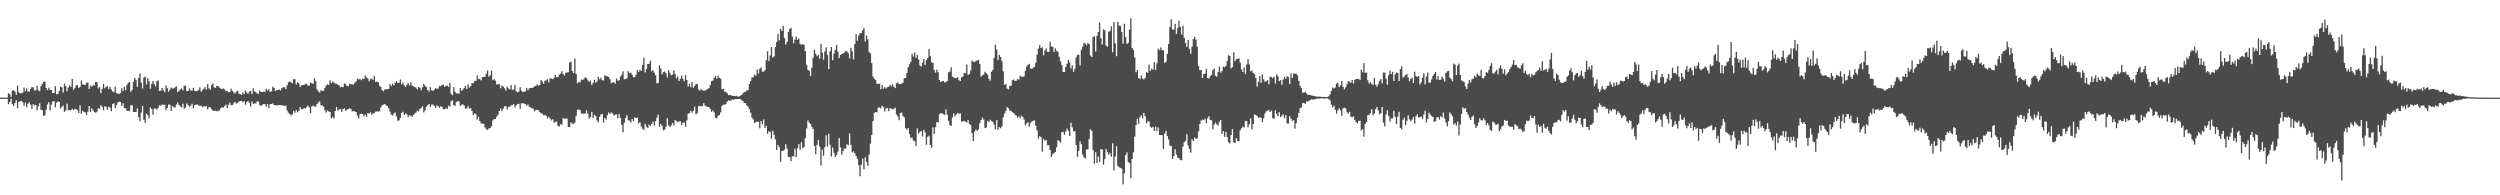 <?xml version="1.0" encoding="UTF-8"?>
<svg xmlns="http://www.w3.org/2000/svg" width="1920" height="150">
  <path d="M0 74.993h1v1.000H0zM1 74.999h1v1.000H1zM2 75.000h1v1.000H2zM3 75.000h1v1.000H3zM4 75.000h1v1.000H4zM5 75.000h1v1.000H5zM6 71.562h1v8.393H6zM7 72.234h1v6.085H7zM8 74.436h1v1.313H8zM9 69.568h1v10.430H9zM10 69.345h1v12.021H10zM11 70.335h1v8.828H11zM12 72.815h1v4.110H12zM13 65.693h1v17.503H13zM14 70.882h1v7.476H14zM15 71.679h1v6.028H15zM16 71.536h1v5.940H16zM17 71.097h1v7.524H17zM18 67.270h1v13.860H18zM19 69.965h1v8.723H19zM20 67.719h1v14.678H20zM21 70.366h1v9.299H21zM22 70.342h1v8.208H22zM23 68.182h1v12.158H23zM24 66.982h1v16.621H24zM25 67.069h1v12.956H25zM26 69.391h1v11.642H26zM27 69.317h1v11.273H27zM28 65.968h1v18.747H28zM29 69.403h1v12.178H29zM30 70.022h1v9.352H30zM31 66.189h1v18.087H31zM32 64.428h1v20.224H32zM33 62.822h1v26.215H33zM34 62.633h1v25.837H34zM35 67.539h1v16.694H35zM36 69.217h1v11.074H36zM37 67.305h1v11.189H37zM38 68.935h1v15.972H38zM39 69.196h1v11.235H39zM40 71.434h1v6.552H40zM41 71.487h1v6.149H41zM42 66.143h1v16.166H42zM43 72.431h1v6.421H43zM44 72.126h1v5.766H44zM45 69.897h1v8.447H45zM46 66.472h1v16.824H46zM47 67.086h1v15.028H47zM48 71.119h1v9.925H48zM49 64.267h1v21.594H49zM50 66.158h1v18.750H50zM51 70.054h1v9.532H51zM52 67.212h1v17.386H52zM53 65.522h1v18.917H53zM54 66.726h1v17.986H54zM55 60.579h1v22.939H55zM56 68.847h1v15.653H56zM57 67.687h1v15.922H57zM58 65.425h1v18.510H58zM59 65.448h1v19.093H59zM60 67.478h1v19.369H60zM61 66.814h1v14.071H61zM62 61.781h1v25.597H62zM63 64.694h1v20.392H63zM64 65.136h1v20.834H64zM65 65.229h1v21.137H65zM66 63.501h1v24.912H66zM67 63.554h1v22.245H67zM68 68.332h1v13.096H68zM69 65.780h1v20.349H69zM70 66.592h1v16.594H70zM71 65.188h1v19.579H71zM72 65.770h1v20.173H72zM73 62.936h1v23.611H73zM74 63.153h1v22.668H74zM75 67.948h1v15.164H75zM76 66.855h1v16.681H76zM77 71.635h1v9.182H77zM78 68.278h1v13.796H78zM79 64.452h1v20.293H79zM80 67.809h1v13.780H80zM81 66.642h1v15.388H81zM82 66.208h1v18.097H82zM83 68.454h1v13.514H83zM84 66.629h1v16.039H84zM85 68.696h1v16.717H85zM86 70.324h1v9.673H86zM87 70.813h1v8.463H87zM88 66.670h1v16.284H88zM89 71.535h1v9.182H89zM90 71.962h1v6.642H90zM91 72.142h1v5.925H91zM92 71.454h1v6.878H92zM93 67.810h1v13.573H93zM94 69.894h1v9.423H94zM95 66.849h1v16.130H95zM96 69.290h1v13.872H96zM97 65.223h1v19.896H97zM98 63.717h1v21.339H98zM99 62.873h1v22.553H99zM100 70.513h1v10.420H100zM101 69.107h1v11.670H101zM102 62.846h1v23.245H102zM103 59.852h1v26.133H103zM104 61.356h1v24.691H104zM105 66.673h1v16.594H105zM106 59.979h1v29.981H106zM107 56.399h1v36.837H107zM108 63.367h1v23.148H108zM109 67.959h1v13.509H109zM110 59.587h1v32.296H110zM111 58.809h1v35.493H111zM112 64.944h1v22.338H112zM113 59.945h1v28.575H113zM114 62.501h1v28.468H114zM115 68.113h1v14.438H115zM116 64.560h1v19.326H116zM117 62.220h1v25.837H117zM118 64.624h1v18.715H118zM119 66.278h1v17.199H119zM120 62.300h1v21.784H120zM121 61.735h1v21.112H121zM122 69.851h1v11.056H122zM123 69.645h1v11.516H123zM124 67.576h1v12.731H124zM125 69.334h1v11.183H125zM126 70.766h1v9.678H126zM127 65.607h1v19.068H127zM128 67.809h1v15.094H128zM129 70.349h1v9.951H129zM130 68.825h1v11.576H130zM131 67.183h1v17.956H131zM132 68.121h1v13.259H132zM133 67.835h1v14.539H133zM134 67.007h1v15.531H134zM135 66.297h1v14.008H135zM136 70.681h1v7.968H136zM137 69.639h1v11.023H137zM138 68.609h1v13.193H138zM139 67.839h1v14.666H139zM140 69.427h1v10.135H140zM141 65.792h1v17.788H141zM142 65.890h1v16.747H142zM143 70.084h1v9.393H143zM144 69.815h1v10.879H144zM145 67.883h1v13.963H145zM146 69.382h1v11.798H146zM147 69.672h1v9.987H147zM148 67.418h1v15.640H148zM149 69.715h1v11.088H149zM150 69.998h1v10.450H150zM151 69.945h1v10.171H151zM152 69.052h1v12.113H152zM153 67.009h1v14.204H153zM154 70.384h1v10.902H154zM155 69.264h1v13.128H155zM156 68.238h1v13.275H156zM157 66.838h1v15.084H157zM158 68.747h1v12.674H158zM159 64.551h1v19.361H159zM160 67.844h1v14.437H160zM161 68.789h1v13.692H161zM162 65.427h1v18.514H162zM163 64.026h1v20.901H163zM164 67.083h1v18.072H164zM165 67.457h1v17.542H165zM166 66.000h1v19.513H166zM167 66.147h1v19.030H167zM168 67.194h1v17.633H168zM169 68.044h1v15.124H169zM170 68.460h1v14.006H170zM171 67.913h1v14.832H171zM172 68.592h1v12.980H172zM173 70.049h1v10.206H173zM174 69.754h1v13.362H174zM175 70.786h1v9.772H175zM176 70.731h1v8.052H176zM177 68.070h1v12.801H177zM178 69.822h1v10.843H178zM179 71.091h1v8.265H179zM180 71.789h1v6.466H180zM181 70.351h1v9.162H181zM182 69.762h1v9.261H182zM183 72.012h1v6.093H183zM184 72.267h1v5.331H184zM185 72.841h1v4.677H185zM186 71.040h1v7.499H186zM187 72.281h1v5.343H187zM188 69.508h1v10.991H188zM189 70.967h1v7.484H189zM190 72.040h1v5.564H190zM191 70.379h1v8.598H191zM192 69.921h1v11.947H192zM193 72.302h1v5.575H193zM194 67.820h1v11.993H194zM195 70.212h1v9.274H195zM196 70.874h1v8.508H196zM197 71.775h1v6.121H197zM198 71.944h1v6.047H198zM199 69.536h1v11.036H199zM200 70.496h1v10.897H200zM201 70.699h1v9.842H201zM202 70.279h1v9.630H202zM203 70.654h1v9.334H203zM204 68.053h1v13.855H204zM205 69.572h1v10.393H205zM206 68.454h1v14.708H206zM207 70.496h1v9.481H207zM208 70.189h1v9.688H208zM209 66.539h1v12.919H209zM210 67.505h1v13.257H210zM211 69.964h1v10.759H211zM212 69.207h1v11.831H212zM213 69.153h1v11.583H213zM214 68.720h1v11.933H214zM215 69.403h1v11.318H215zM216 67.646h1v13.293H216zM217 66.995h1v14.028H217zM218 66.958h1v14.513H218zM219 68.442h1v12.596H219zM220 65.531h1v19.359H220zM221 63.246h1v23.314H221zM222 62.472h1v25.062H222zM223 63.210h1v25.483H223zM224 63.873h1v24.047H224zM225 60.896h1v24.296H225zM226 60.820h1v25.748H226zM227 64.940h1v19.654H227zM228 63.257h1v23.000H228zM229 63.902h1v21.305H229zM230 66.738h1v15.505H230zM231 65.517h1v18.409H231zM232 65.350h1v18.483H232zM233 65.266h1v17.816H233zM234 64.567h1v18.783H234zM235 64.308h1v17.992H235zM236 65.853h1v15.152H236zM237 65.706h1v16.756H237zM238 63.326h1v23.547H238zM239 63.913h1v17.861H239zM240 64.337h1v16.696H240zM241 60.189h1v21.531H241zM242 62.339h1v19.546H242zM243 68.672h1v11.216H243zM244 70.161h1v8.542H244zM245 71.039h1v6.813H245zM246 69.263h1v11.650H246zM247 69.930h1v10.992H247zM248 69.707h1v12.092H248zM249 67.473h1v17.223H249zM250 65.837h1v20.569H250zM251 64.654h1v20.119H251zM252 65.294h1v20.241H252zM253 61.626h1v24.331H253zM254 63.869h1v27.110H254zM255 62.605h1v27.170H255zM256 63.496h1v27.609H256zM257 64.193h1v21.117H257zM258 64.272h1v17.924H258zM259 65.068h1v19.958H259zM260 65.704h1v18.276H260zM261 67.062h1v16.715H261zM262 66.596h1v19.377H262zM263 66.985h1v16.880H263zM264 64.055h1v19.112H264zM265 64.757h1v20.168H265zM266 65.990h1v18.228H266zM267 66.288h1v17.527H267zM268 64.458h1v18.633H268zM269 64.689h1v19.011H269zM270 64.692h1v20.927H270zM271 64.995h1v20.228H271zM272 63.640h1v21.959H272zM273 62.504h1v23.529H273zM274 60.476h1v28.336H274zM275 61.007h1v29.852H275zM276 60.420h1v27.217H276zM277 61.590h1v25.686H277zM278 60.330h1v27.271H278zM279 60.695h1v28.686H279zM280 57.859h1v30.106H280zM281 59.508h1v30.251H281zM282 60.090h1v26.678H282zM283 62.481h1v24.878H283zM284 60.845h1v25.441H284zM285 60.385h1v27.655H285zM286 61.351h1v25.758H286zM287 58.338h1v28.504H287zM288 62.954h1v22.795H288zM289 62.620h1v22.858H289zM290 63.154h1v22.651H290zM291 65.817h1v19.593H291zM292 66.889h1v15.596H292zM293 69.166h1v11.829H293zM294 70.111h1v10.243H294zM295 68.653h1v11.237H295zM296 68.647h1v12.228H296zM297 68.379h1v13.048H297zM298 68.262h1v14.906H298zM299 64.571h1v21.179H299zM300 66.094h1v21.958H300zM301 64.356h1v24.412H301zM302 65.526h1v21.693H302zM303 63.505h1v22.927H303zM304 62.429h1v27.006H304zM305 63.728h1v28.981H305zM306 63.520h1v28.969H306zM307 61.100h1v29.369H307zM308 64.764h1v21.895H308zM309 63.359h1v22.454H309zM310 65.629h1v22.776H310zM311 66.702h1v20.422H311zM312 65.177h1v22.648H312zM313 63.743h1v26.309H313zM314 65.613h1v22.883H314zM315 63.139h1v25.747H315zM316 65.641h1v24.148H316zM317 66.274h1v22.120H317zM318 66.817h1v20.482H318zM319 67.223h1v19.222H319zM320 68.671h1v16.241H320zM321 66.819h1v18.744H321zM322 67.264h1v16.403H322zM323 69.311h1v13.645H323zM324 66.999h1v14.617H324zM325 64.524h1v21.820H325zM326 65.944h1v18.958H326zM327 66.872h1v15.154H327zM328 69.054h1v11.835H328zM329 70.396h1v9.501H329zM330 66.918h1v15.297H330zM331 69.348h1v11.024H331zM332 69.781h1v10.388H332zM333 68.969h1v12.368H333zM334 67.661h1v15.171H334zM335 68.240h1v12.817H335zM336 67.985h1v13.687H336zM337 66.037h1v16.757H337zM338 66.318h1v15.297H338zM339 65.346h1v16.816H339zM340 64.954h1v19.031H340zM341 66.675h1v17.204H341zM342 65.922h1v17.188H342zM343 65.711h1v17.954H343zM344 66.780h1v14.379H344zM345 63.708h1v18.266H345zM346 71.993h1v5.739H346zM347 73.132h1v3.958H347zM348 66.973h1v13.697H348zM349 70.454h1v10.830H349zM350 71.715h1v6.569H350zM351 71.577h1v6.082H351zM352 72.021h1v5.760H352zM353 67.623h1v13.711H353zM354 69.686h1v10.718H354zM355 68.736h1v11.461H355zM356 67.484h1v13.612H356zM357 65.967h1v17.559H357zM358 68.418h1v14.758H358zM359 64.811h1v16.647H359zM360 67.298h1v16.066H360zM361 66.110h1v16.904H361zM362 63.786h1v21.410H362zM363 63.905h1v24.505H363zM364 62.304h1v24.750H364zM365 62.099h1v25.555H365zM366 58.020h1v33.773H366zM367 60.607h1v29.049H367zM368 60.722h1v32.263H368zM369 61.746h1v33.078H369zM370 59.185h1v35.689H370zM371 59.083h1v36.092H371zM372 58.917h1v38.908H372zM373 56.649h1v42.793H373zM374 54.124h1v45.487H374zM375 58.891h1v39.759H375zM376 57.716h1v40.680H376zM377 54.260h1v42.682H377zM378 61.574h1v30.957H378zM379 60.845h1v30.643H379zM380 61.940h1v29.524H380zM381 64.910h1v24.716H381zM382 64.680h1v23.492H382zM383 64.687h1v20.571H383zM384 67.768h1v15.509H384zM385 65.590h1v19.751H385zM386 66.518h1v16.959H386zM387 67.848h1v13.922H387zM388 69.642h1v11.755H388zM389 66.561h1v17.565H389zM390 67.906h1v14.166H390zM391 68.714h1v13.349H391zM392 65.261h1v15.720H392zM393 68.917h1v11.775H393zM394 68.807h1v11.167H394zM395 65.238h1v17.246H395zM396 70.119h1v10.784H396zM397 70.889h1v8.976H397zM398 70.292h1v9.402H398zM399 66.951h1v16.611H399zM400 69.600h1v9.704H400zM401 70.677h1v8.703H401zM402 70.447h1v9.014H402zM403 70.105h1v9.872H403zM404 67.633h1v13.645H404zM405 69.310h1v10.893H405zM406 67.861h1v14.282H406zM407 67.556h1v14.867H407zM408 67.541h1v15.543H408zM409 67.239h1v16.168H409zM410 66.242h1v19.290H410zM411 66.001h1v18.559H411zM412 64.847h1v19.433H412zM413 65.765h1v18.940H413zM414 65.260h1v20.691H414zM415 61.530h1v25.561H415zM416 62.665h1v24.603H416zM417 64.249h1v24.214H417zM418 61.923h1v26.342H418zM419 61.854h1v27.135H419zM420 60.776h1v30.276H420zM421 63.351h1v26.351H421zM422 60.052h1v30.980H422zM423 60.433h1v32.044H423zM424 60.866h1v30.661H424zM425 59.876h1v34.391H425zM426 57.532h1v36.060H426zM427 59.105h1v34.307H427zM428 59.359h1v37.320H428zM429 57.288h1v39.818H429zM430 56.447h1v38.935H430zM431 54.734h1v41.065H431zM432 56.811h1v33.846H432zM433 57.935h1v33.323H433zM434 55.942h1v35.104H434zM435 55.671h1v35.349H435zM436 55.406h1v42.066H436zM437 47.994h1v49.692H437zM438 47.421h1v46.603H438zM439 54.476h1v40.396H439zM440 56.138h1v39.149H440zM441 44.876h1v49.224H441zM442 56.897h1v32.060H442zM443 63.996h1v20.448H443zM444 62.811h1v21.147H444zM445 63.240h1v21.275H445zM446 61.076h1v26.056H446zM447 61.513h1v25.731H447zM448 60.512h1v26.957H448zM449 59.286h1v27.708H449zM450 59.999h1v24.728H450zM451 61.690h1v25.667H451zM452 62.828h1v28.302H452zM453 61.957h1v27.992H453zM454 65.376h1v20.607H454zM455 63.792h1v26.869H455zM456 61.280h1v26.954H456zM457 63.453h1v25.616H457zM458 62.567h1v29.907H458zM459 58.952h1v35.004H459zM460 60.857h1v28.904H460zM461 59.674h1v28.351H461zM462 61.514h1v25.898H462zM463 61.851h1v32.261H463zM464 57.858h1v32.705H464zM465 58.307h1v33.629H465zM466 58.633h1v29.832H466zM467 59.170h1v27.214H467zM468 60.895h1v26.584H468zM469 63.835h1v22.516H469zM470 63.474h1v23.595H470zM471 62.998h1v25.695H471zM472 64.277h1v23.865H472zM473 60.248h1v27.546H473zM474 61.995h1v28.773H474zM475 61.628h1v25.870H475zM476 58.904h1v31.725H476zM477 57.500h1v38.393H477zM478 54.767h1v46.739H478zM479 60.883h1v33.452H479zM480 60.758h1v29.696H480zM481 60.074h1v28.396H481zM482 54.718h1v37.579H482zM483 56.135h1v36.610H483zM484 55.775h1v38.378H484zM485 57.405h1v34.035H485zM486 59.243h1v33.868H486zM487 59.255h1v30.886H487zM488 57.306h1v33.388H488zM489 53.767h1v36.614H489zM490 55.255h1v39.556H490zM491 53.469h1v40.388H491zM492 54.428h1v42.732H492zM493 49.873h1v48.932H493zM494 44.365h1v55.432H494zM495 55.624h1v39.470H495zM496 52.878h1v44.472H496zM497 49.085h1v49.262H497zM498 49.061h1v46.674H498zM499 46.545h1v50.305H499zM500 54.803h1v40.437H500zM501 53.917h1v39.399H501zM502 55.842h1v40.605H502zM503 57.788h1v35.312H503zM504 63.996h1v26.307H504zM505 63.802h1v24.291H505zM506 50.107h1v47.328H506zM507 52.596h1v42.554H507zM508 57.065h1v39.628H508zM509 55.399h1v44.662H509zM510 54.887h1v44.681H510zM511 56.342h1v40.919H511zM512 59.476h1v31.307H512zM513 54.038h1v42.225H513zM514 55.918h1v41.659H514zM515 57.824h1v38.507H515zM516 57.283h1v37.055H516zM517 54.051h1v42.259H517zM518 56.807h1v35.337H518zM519 60.166h1v32.708H519zM520 58.737h1v35.144H520zM521 62.335h1v30.914H521zM522 60.537h1v32.578H522zM523 58.166h1v37.960H523zM524 60.519h1v33.670H524zM525 62.337h1v31.723H525zM526 57.711h1v39.748H526zM527 61.416h1v31.050H527zM528 66.469h1v20.981H528zM529 64.362h1v22.405H529zM530 66.954h1v18.136H530zM531 63.048h1v23.527H531zM532 67.345h1v17.755H532zM533 65.981h1v15.879H533zM534 64.496h1v23.375H534zM535 64.571h1v22.324H535zM536 68.682h1v12.937H536zM537 69.611h1v11.637H537zM538 68.529h1v13.163H538zM539 69.205h1v12.190H539zM540 69.710h1v9.505H540zM541 69.564h1v11.530H541zM542 69.025h1v12.750H542zM543 68.342h1v13.728H543zM544 67.617h1v14.542H544zM545 65.374h1v18.307H545zM546 62.277h1v23.576H546zM547 61.898h1v22.937H547zM548 59.766h1v26.590H548zM549 58.434h1v31.989H549zM550 60.427h1v30.529H550zM551 58.229h1v30.571H551zM552 59.886h1v28.505H552zM553 60.485h1v25.842H553zM554 68.493h1v12.866H554zM555 68.310h1v12.062H555zM556 70.285h1v10.163H556zM557 70.617h1v9.358H557zM558 71.598h1v6.438H558zM559 73.129h1v3.902H559zM560 72.905h1v4.399H560zM561 73.267h1v3.843H561zM562 73.607h1v2.673H562zM563 73.598h1v3.125H563zM564 73.833h1v2.190H564zM565 73.504h1v2.755H565zM566 74.137h1v1.811H566zM567 74.177h1v1.876H567zM568 73.502h1v2.655H568zM569 72.980h1v3.821H569zM570 71.707h1v5.812H570zM571 70.799h1v8.234H571zM572 70.451h1v8.678H572zM573 69.362h1v11.529H573zM574 69.296h1v12.679H574zM575 64.501h1v19.262H575zM576 62.378h1v24.196H576zM577 59.474h1v30.769H577zM578 59.352h1v32.404H578zM579 57.239h1v37.389H579zM580 58.187h1v35.384H580zM581 53.303h1v40.285H581zM582 56.415h1v37.136H582zM583 52.888h1v45.615H583zM584 51.779h1v41.218H584zM585 55.004h1v40.425H585zM586 55.010h1v36.663H586zM587 53.879h1v44.333H587zM588 46.291h1v50.337H588zM589 39.428h1v63.399H589zM590 46.915h1v53.919H590zM591 42.643h1v58.668H591zM592 36.085h1v70.460H592zM593 44.143h1v56.280H593zM594 43.293h1v60.208H594zM595 36.132h1v71.007H595zM596 32.231h1v82.973H596zM597 25.934h1v85.460H597zM598 31.016h1v82.068H598zM599 22.060h1v102.308H599zM600 23.842h1v92.115H600zM601 19.869h1v95.924H601zM602 29.211h1v85.711H602zM603 34.231h1v76.555H603zM604 32.214h1v81.811H604zM605 24.486h1v95.993H605zM606 22.213h1v98.455H606zM607 21.319h1v102.492H607zM608 28.047h1v91.968H608zM609 33.221h1v86.892H609zM610 30.311h1v83.940H610zM611 28.084h1v92.563H611zM612 30.635h1v83.196H612zM613 29.434h1v81.332H613zM614 33.753h1v81.306H614zM615 34.362h1v74.948H615zM616 33.963h1v79.844H616zM617 34.342h1v78.612H617zM618 39.242h1v66.842H618zM619 49.700h1v48.916H619zM620 53.677h1v38.849H620zM621 54.463h1v39.738H621zM622 58.322h1v36.875H622zM623 52.039h1v45.343H623zM624 44.381h1v54.724H624zM625 38.115h1v73.993H625zM626 41.278h1v77.190H626zM627 43.187h1v68.068H627zM628 42.070h1v65.526H628zM629 45.060h1v67.464H629zM630 33.771h1v93.420H630zM631 40.320h1v74.590H631zM632 45.832h1v73.753H632zM633 39.483h1v73.575H633zM634 36.342h1v67.518H634zM635 42.065h1v70.361H635zM636 53.117h1v49.716H636zM637 39.397h1v71.835H637zM638 36.116h1v84.052H638zM639 46.216h1v67.071H639zM640 41.202h1v76.143H640zM641 38.414h1v82.109H641zM642 34.458h1v84.619H642zM643 39.675h1v76.759H643zM644 44.615h1v61.470H644zM645 42.172h1v70.962H645zM646 41.422h1v77.465H646zM647 41.100h1v74.869H647zM648 40.338h1v73.792H648zM649 38.997h1v75.189H649zM650 39.571h1v71.295H650zM651 40.782h1v70.746H651zM652 44.894h1v57.632H652zM653 36.732h1v74.501H653zM654 39.385h1v77.711H654zM655 45.653h1v70.625H655zM656 33.812h1v83.961H656zM657 26.225h1v93.582H657zM658 31.264h1v90.682H658zM659 27.277h1v99.538H659zM660 25.464h1v109.937H660zM661 25.489h1v100.985H661zM662 23.256h1v98.629H662zM663 21.623h1v108.419H663zM664 31.793h1v89.104H664zM665 27.242h1v96.973H665zM666 30.144h1v97.246H666zM667 39.967h1v78.759H667zM668 41.063h1v69.205H668zM669 48.414h1v55.252H669zM670 58.755h1v34.319H670zM671 60.468h1v26.172H671zM672 61.473h1v24.566H672zM673 64.345h1v22.044H673zM674 64.386h1v18.317H674zM675 64.236h1v18.216H675zM676 68.526h1v14.776H676zM677 65.447h1v15.798H677zM678 68.126h1v14.231H678zM679 66.895h1v18.707H679zM680 67.965h1v15.315H680zM681 66.950h1v15.984H681zM682 66.640h1v18.722H682zM683 65.192h1v17.927H683zM684 66.318h1v17.098H684zM685 64.821h1v19.265H685zM686 66.636h1v17.046H686zM687 67.689h1v15.041H687zM688 63.948h1v24.017H688zM689 63.285h1v26.102H689zM690 64.640h1v27.715H690zM691 64.365h1v22.404H691zM692 64.290h1v22.205H692zM693 63.378h1v25.758H693zM694 60.033h1v30.178H694zM695 59.894h1v38.614H695zM696 55.960h1v43.572H696zM697 51.591h1v46.785H697zM698 49.409h1v53.519H698zM699 47.462h1v58.407H699zM700 41.283h1v64.443H700zM701 43.424h1v64.468H701zM702 40.301h1v68.194H702zM703 44.415h1v67.748H703zM704 42.099h1v56.545H704zM705 45.732h1v56.917H705zM706 50.297h1v50.939H706zM707 51.067h1v49.590H707zM708 48.165h1v56.661H708zM709 45.288h1v54.412H709zM710 49.849h1v51.833H710zM711 46.101h1v65.030H711zM712 44.497h1v60.603H712zM713 37.778h1v66.490H713zM714 43.224h1v68.081H714zM715 47.776h1v65.599H715zM716 48.362h1v49.434H716zM717 53.667h1v49.187H717zM718 55.824h1v41.840H718zM719 53.446h1v40.314H719zM720 55.432h1v38.601H720zM721 61.490h1v26.315H721zM722 63.046h1v23.927H722zM723 62.298h1v24.693H723zM724 62.114h1v25.604H724zM725 63.313h1v24.893H725zM726 62.951h1v21.067H726zM727 62.206h1v25.843H727zM728 55.511h1v37.207H728zM729 54.914h1v41.233H729zM730 51.635h1v45.087H730zM731 58.827h1v31.419H731zM732 59.510h1v27.659H732zM733 60.063h1v29.374H733zM734 59.992h1v27.933H734zM735 59.282h1v27.382H735zM736 61.537h1v25.903H736zM737 62.243h1v24.774H737zM738 59.359h1v33.989H738zM739 58.822h1v34.495H739zM740 56.030h1v36.776H740zM741 56.228h1v37.255H741zM742 49.597h1v44.499H742zM743 57.649h1v34.592H743zM744 56.833h1v38.306H744zM745 54.160h1v41.967H745zM746 46.467h1v55.822H746zM747 47.435h1v60.965H747zM748 47.643h1v53.436H748zM749 46.853h1v52.710H749zM750 46.384h1v54.134H750zM751 45.961h1v53.343H751zM752 49.204h1v45.457H752zM753 58.952h1v33.313H753zM754 57.799h1v32.485H754zM755 57.275h1v34.432H755zM756 55.164h1v43.225H756zM757 56.200h1v41.706H757zM758 57.377h1v35.522H758zM759 60.461h1v33.230H759zM760 61.895h1v30.030H760zM761 55.018h1v38.055H761zM762 53.695h1v39.803H762zM763 44.464h1v51.265H763zM764 34.276h1v65.138H764zM765 38.148h1v54.084H765zM766 46.195h1v53.508H766zM767 42.157h1v55.441H767zM768 43.762h1v54.760H768zM769 46.979h1v50.079H769zM770 54.836h1v35.380H770zM771 65.115h1v22.148H771zM772 64.583h1v20.741H772zM773 68.121h1v14.088H773zM774 68.602h1v14.616H774zM775 66.053h1v18.963H775zM776 65.859h1v19.212H776zM777 61.629h1v24.454H777zM778 61.082h1v25.692H778zM779 62.240h1v25.893H779zM780 62.003h1v26.706H780zM781 60.763h1v29.729H781zM782 61.112h1v28.183H782zM783 58.137h1v32.650H783zM784 58.915h1v29.982H784zM785 59.107h1v30.699H785zM786 58.597h1v33.246H786zM787 54.424h1v41.795H787zM788 51.053h1v43.774H788zM789 49.794h1v44.101H789zM790 48.975h1v48.334H790zM791 52.525h1v41.804H791zM792 53.031h1v40.353H792zM793 51.916h1v40.790H793zM794 51.289h1v41.200H794zM795 48.149h1v48.552H795zM796 41.883h1v58.301H796zM797 37.320h1v69.186H797zM798 34.654h1v69.986H798zM799 36.968h1v68.278H799zM800 36.285h1v80.075H800zM801 42.440h1v64.356H801zM802 38.690h1v69.433H802zM803 37.230h1v70.295H803zM804 39.813h1v71.719H804zM805 39.781h1v71.782H805zM806 32.038h1v83.226H806zM807 35.664h1v84.888H807zM808 36.002h1v82.523H808zM809 39.922h1v77.578H809zM810 37.190h1v79.505H810zM811 39.074h1v74.098H811zM812 39.851h1v67.706H812zM813 43.609h1v64.719H813zM814 46.997h1v62.544H814zM815 50.018h1v51.564H815zM816 55.343h1v45.923H816zM817 55.295h1v48.223H817zM818 51.464h1v49.489H818zM819 49.034h1v49.748H819zM820 46.137h1v54.300H820zM821 47.829h1v56.619H821zM822 52.557h1v41.630H822zM823 50.169h1v47.685H823zM824 55.080h1v45.762H824zM825 52.843h1v47.899H825zM826 44.174h1v67.188H826zM827 42.235h1v78.212H827zM828 41.925h1v73.952H828zM829 50.332h1v58.269H829zM830 38.269h1v72.522H830zM831 35.838h1v82.817H831zM832 32.859h1v88.048H832zM833 33.568h1v88.213H833zM834 34.798h1v79.977H834zM835 32.948h1v81.747H835zM836 33.952h1v72.741H836zM837 42.662h1v56.665H837zM838 43.820h1v56.675H838zM839 28.520h1v86.727H839zM840 27.731h1v97.960H840zM841 39.516h1v77.382H841zM842 27.478h1v97.688H842zM843 24.640h1v95.538H843zM844 17.254h1v106.997H844zM845 29.363h1v85.252H845zM846 34.135h1v80.570H846zM847 22.566h1v103.857H847zM848 23.221h1v99.024H848zM849 34.848h1v79.658H849zM850 35.899h1v80.755H850zM851 24.364h1v94.399H851zM852 23.730h1v93.647H852zM853 20.336h1v100.014H853zM854 40.065h1v69.970H854zM855 16.956h1v113.957H855zM856 33.268h1v86.963H856zM857 43.137h1v69.202H857zM858 16.656h1v110.783H858zM859 19.712h1v108.800H859zM860 19.926h1v109.002H860zM861 24.472h1v105.059H861zM862 33.591h1v108.050H862zM863 18.231h1v114.928H863zM864 28.531h1v90.635H864zM865 33.829h1v83.221H865zM866 32.892h1v91.651H866zM867 22.733h1v102.563H867zM868 14.079h1v122.903H868zM869 36.794h1v85.304H869zM870 38.578h1v78.428H870zM871 44.158h1v60.813H871zM872 55.503h1v40.510H872zM873 53.763h1v37.450H873zM874 59.918h1v35.188H874zM875 60.898h1v29.146H875zM876 57.830h1v30.658H876zM877 60.263h1v30.730H877zM878 61.143h1v25.540H878zM879 59.750h1v29.478H879zM880 55.409h1v39.318H880zM881 55.975h1v37.323H881zM882 49.533h1v43.714H882zM883 54.405h1v42.896H883zM884 52.715h1v45.467H884zM885 53.562h1v43.747H885zM886 47.744h1v52.890H886zM887 53.682h1v43.546H887zM888 48.634h1v52.020H888zM889 37.415h1v60.444H889zM890 38.500h1v65.248H890zM891 36.470h1v67.241H891zM892 38.588h1v65.225H892zM893 38.585h1v75.777H893zM894 48.207h1v54.518H894zM895 47.491h1v53.080H895zM896 41.373h1v63.159H896zM897 33.817h1v73.326H897zM898 20.861h1v91.068H898zM899 14.789h1v97.244H899zM900 22.652h1v99.417H900zM901 22.755h1v97.263H901zM902 18.338h1v96.253H902zM903 26.127h1v92.533H903zM904 21.589h1v99.514H904zM905 15.940h1v105.570H905zM906 20.646h1v102.310H906zM907 26.575h1v96.497H907zM908 19.722h1v92.887H908zM909 29.053h1v80.182H909zM910 33.035h1v75.197H910zM911 35.975h1v67.081H911zM912 30.727h1v81.055H912zM913 37.513h1v76.845H913zM914 41.207h1v76.106H914zM915 35.761h1v71.139H915zM916 30.121h1v78.188H916zM917 28.331h1v77.288H917zM918 30.398h1v76.251H918zM919 35.780h1v70.487H919zM920 50.674h1v50.274H920zM921 53.888h1v41.346H921zM922 53.792h1v38.829H922zM923 59.935h1v31.911H923zM924 56.776h1v35.503H924zM925 56.556h1v34.584H925zM926 52.871h1v41.806H926zM927 59.967h1v30.847H927zM928 60.321h1v29.017H928zM929 58.507h1v33.625H929zM930 57.508h1v34.858H930zM931 53.823h1v45.496H931zM932 52.665h1v43.040H932zM933 58.161h1v35.919H933zM934 58.913h1v36.611H934zM935 55.331h1v41.026H935zM936 51.184h1v42.239H936zM937 55.837h1v36.274H937zM938 54.616h1v48.091H938zM939 51.085h1v49.636H939zM940 51.661h1v53.424H940zM941 50.586h1v50.680H941zM942 46.868h1v58.481H942zM943 42.394h1v66.756H943zM944 43.067h1v67.007H944zM945 52.595h1v51.159H945zM946 51.488h1v47.603H946zM947 40.237h1v68.974H947zM948 47.106h1v62.754H948zM949 45.409h1v60.665H949zM950 45.194h1v63.156H950zM951 44.830h1v63.424H951zM952 48.053h1v52.084H952zM953 53.195h1v45.301H953zM954 55.412h1v41.768H954zM955 51.635h1v46.312H955zM956 56.759h1v36.119H956zM957 49.498h1v43.474H957zM958 45.470h1v52.391H958zM959 49.513h1v45.912H959zM960 54.720h1v36.137H960zM961 54.095h1v45.358H961zM962 55.952h1v39.324H962zM963 57.094h1v30.880H963zM964 59.885h1v28.425H964zM965 66.511h1v22.567H965zM966 62.795h1v27.775H966zM967 58.428h1v31.599H967zM968 63.596h1v26.797H968zM969 57.163h1v36.761H969zM970 60.913h1v30.031H970zM971 62.807h1v24.456H971zM972 62.380h1v23.177H972zM973 61.525h1v23.368H973zM974 64.757h1v19.802H974zM975 58.924h1v27.065H975zM976 59.189h1v25.687H976zM977 60.124h1v30.690H977zM978 58.919h1v32.295H978zM979 64.156h1v20.568H979zM980 57.159h1v30.221H980zM981 58.631h1v30.545H981zM982 62.290h1v23.869H982zM983 61.508h1v28.357H983zM984 65.069h1v23.882H984zM985 61.028h1v26.790H985zM986 58.917h1v31.975H986zM987 60.532h1v27.965H987zM988 58.511h1v36.362H988zM989 59.271h1v35.650H989zM990 64.518h1v24.802H990zM991 56.376h1v34.772H991zM992 59.923h1v32.883H992zM993 56.431h1v35.824H993zM994 56.620h1v42.197H994zM995 56.512h1v38.022H995zM996 57.850h1v32.524H996zM997 62.031h1v24.736H997zM998 65.854h1v17.267H998zM999 67.749h1v14.772H999zM1000 71.270h1v7.784H1000zM1001 71.062h1v8.110H1001zM1002 70.546h1v9.176H1002zM1003 71.802h1v6.024H1003zM1004 72.921h1v5.010H1004zM1005 72.780h1v4.540H1005zM1006 72.996h1v3.778H1006zM1007 73.497h1v2.694H1007zM1008 73.454h1v3.123H1008zM1009 73.806h1v2.430H1009zM1010 74.054h1v2.007H1010zM1011 74.093h1v1.685H1011zM1012 74.343h1v1.440H1012zM1013 74.135h1v1.603H1013zM1014 74.344h1v1.157H1014zM1015 74.563h1v1.000H1015zM1016 74.387h1v1.234H1016zM1017 74.475h1v1.192H1017zM1018 74.589h1v1.000H1018zM1019 74.447h1v1.087H1019zM1020 73.908h1v2.229H1020zM1021 72.453h1v4.631H1021zM1022 69.687h1v10.770H1022zM1023 67.245h1v15.131H1023zM1024 67.948h1v13.191H1024zM1025 67.115h1v17.176H1025zM1026 64.204h1v23.095H1026zM1027 63.556h1v21.176H1027zM1028 66.869h1v16.226H1028zM1029 65.483h1v19.257H1029zM1030 62.259h1v26.625H1030zM1031 66.690h1v16.591H1031zM1032 68.629h1v14.042H1032zM1033 67.061h1v16.242H1033zM1034 64.740h1v21.306H1034zM1035 62.452h1v24.998H1035zM1036 62.765h1v23.114H1036zM1037 63.474h1v26.082H1037zM1038 61.492h1v28.685H1038zM1039 64.142h1v25.155H1039zM1040 61.213h1v30.783H1040zM1041 60.692h1v33.124H1041zM1042 60.650h1v34.025H1042zM1043 60.596h1v32.222H1043zM1044 61.402h1v31.252H1044zM1045 53.487h1v46.675H1045zM1046 55.560h1v43.598H1046zM1047 48.461h1v56.476H1047zM1048 55.904h1v39.209H1048zM1049 55.693h1v38.079H1049zM1050 61.632h1v26.839H1050zM1051 64.201h1v23.992H1051zM1052 63.107h1v23.771H1052zM1053 64.391h1v19.486H1053zM1054 65.310h1v23.272H1054zM1055 59.833h1v27.397H1055zM1056 65.038h1v18.832H1056zM1057 66.585h1v15.560H1057zM1058 64.656h1v20.170H1058zM1059 62.109h1v25.678H1059zM1060 60.730h1v26.275H1060zM1061 64.100h1v18.051H1061zM1062 55.698h1v38.481H1062zM1063 55.766h1v41.268H1063zM1064 60.415h1v27.539H1064zM1065 65.079h1v19.576H1065zM1066 57.853h1v31.104H1066zM1067 54.218h1v39.209H1067zM1068 56.867h1v34.166H1068zM1069 55.195h1v35.750H1069zM1070 62.193h1v22.951H1070zM1071 56.981h1v32.801H1071zM1072 55.685h1v39.635H1072zM1073 56.020h1v33.564H1073zM1074 62.186h1v23.552H1074zM1075 53.115h1v45.109H1075zM1076 50.867h1v48.340H1076zM1077 59.679h1v32.344H1077zM1078 58.780h1v31.591H1078zM1079 57.742h1v38.407H1079zM1080 56.904h1v35.932H1080zM1081 59.596h1v28.916H1081zM1082 62.350h1v29.377H1082zM1083 60.651h1v32.600H1083zM1084 59.543h1v32.277H1084zM1085 63.751h1v26.143H1085zM1086 55.028h1v39.972H1086zM1087 58.410h1v30.866H1087zM1088 59.180h1v28.563H1088zM1089 58.292h1v31.969H1089zM1090 64.848h1v25.155H1090zM1091 63.212h1v26.274H1091zM1092 59.598h1v31.825H1092zM1093 56.147h1v31.846H1093zM1094 64.699h1v20.345H1094zM1095 58.768h1v35.390H1095zM1096 55.748h1v35.668H1096zM1097 63.414h1v23.168H1097zM1098 63.334h1v24.583H1098zM1099 60.985h1v28.053H1099zM1100 58.297h1v31.618H1100zM1101 56.778h1v36.804H1101zM1102 55.250h1v37.778H1102zM1103 61.006h1v29.287H1103zM1104 58.445h1v31.408H1104zM1105 61.421h1v30.437H1105zM1106 61.249h1v27.918H1106zM1107 58.767h1v31.486H1107zM1108 60.474h1v25.937H1108zM1109 62.644h1v28.560H1109zM1110 56.035h1v38.033H1110zM1111 54.751h1v42.310H1111zM1112 54.380h1v38.820H1112zM1113 59.468h1v26.867H1113zM1114 60.710h1v26.994H1114zM1115 62.405h1v26.919H1115zM1116 48.835h1v46.934H1116zM1117 49.719h1v44.871H1117zM1118 57.676h1v38.841H1118zM1119 50.408h1v42.936H1119zM1120 48.785h1v55.191H1120zM1121 57.596h1v38.076H1121zM1122 61.815h1v25.654H1122zM1123 62.330h1v20.042H1123zM1124 63.012h1v20.758H1124zM1125 66.386h1v16.566H1125zM1126 68.330h1v17.719H1126zM1127 64.225h1v23.872H1127zM1128 61.548h1v28.755H1128zM1129 63.235h1v28.806H1129zM1130 60.916h1v28.860H1130zM1131 60.458h1v28.202H1131zM1132 58.271h1v37.178H1132zM1133 59.385h1v38.957H1133zM1134 56.570h1v40.255H1134zM1135 57.743h1v36.315H1135zM1136 58.421h1v32.415H1136zM1137 53.718h1v38.625H1137zM1138 59.973h1v32.520H1138zM1139 60.305h1v30.477H1139zM1140 58.422h1v33.961H1140zM1141 55.474h1v40.541H1141zM1142 55.899h1v38.590H1142zM1143 53.781h1v42.479H1143zM1144 50.619h1v49.207H1144zM1145 48.493h1v52.073H1145zM1146 56.199h1v37.084H1146zM1147 56.604h1v37.513H1147zM1148 55.010h1v40.611H1148zM1149 53.534h1v42.279H1149zM1150 57.119h1v37.928H1150zM1151 52.388h1v48.372H1151zM1152 50.248h1v48.972H1152zM1153 52.842h1v44.250H1153zM1154 56.569h1v39.821H1154zM1155 53.220h1v38.849H1155zM1156 57.837h1v35.098H1156zM1157 56.474h1v36.143H1157zM1158 55.299h1v41.152H1158zM1159 53.100h1v44.073H1159zM1160 51.509h1v45.872H1160zM1161 49.595h1v47.736H1161zM1162 46.098h1v53.508H1162zM1163 49.954h1v45.456H1163zM1164 49.784h1v46.355H1164zM1165 51.627h1v45.438H1165zM1166 52.344h1v46.822H1166zM1167 52.680h1v46.096H1167zM1168 50.192h1v49.362H1168zM1169 48.549h1v52.595H1169zM1170 56.076h1v44.743H1170zM1171 54.213h1v41.206H1171zM1172 56.820h1v35.859H1172zM1173 57.830h1v35.235H1173zM1174 56.520h1v35.975H1174zM1175 59.339h1v29.346H1175zM1176 56.740h1v33.826H1176zM1177 57.919h1v32.938H1177zM1178 57.593h1v31.510H1178zM1179 55.529h1v40.092H1179zM1180 54.612h1v47.307H1180zM1181 53.670h1v42.071H1181zM1182 51.818h1v45.733H1182zM1183 54.354h1v42.386H1183zM1184 46.981h1v54.958H1184zM1185 54.185h1v40.910H1185zM1186 53.485h1v44.644H1186zM1187 52.912h1v46.069H1187zM1188 55.147h1v42.188H1188zM1189 52.736h1v47.798H1189zM1190 45.714h1v56.552H1190zM1191 40.645h1v62.608H1191zM1192 52.934h1v44.438H1192zM1193 60.306h1v34.168H1193zM1194 62.107h1v31.948H1194zM1195 56.623h1v37.133H1195zM1196 57.580h1v34.804H1196zM1197 61.183h1v30.760H1197zM1198 63.215h1v30.084H1198zM1199 63.750h1v24.461H1199zM1200 63.708h1v20.988H1200zM1201 62.680h1v23.062H1201zM1202 62.700h1v21.751H1202zM1203 59.060h1v33.587H1203zM1204 57.918h1v31.316H1204zM1205 54.286h1v40.006H1205zM1206 52.419h1v41.723H1206zM1207 55.515h1v35.533H1207zM1208 61.765h1v26.279H1208zM1209 57.765h1v34.136H1209zM1210 56.464h1v38.199H1210zM1211 56.034h1v37.102H1211zM1212 59.077h1v31.306H1212zM1213 57.759h1v32.937H1213zM1214 54.310h1v41.264H1214zM1215 58.464h1v39.285H1215zM1216 60.513h1v30.736H1216zM1217 55.202h1v35.827H1217zM1218 46.811h1v50.691H1218zM1219 53.510h1v44.095H1219zM1220 51.190h1v48.615H1220zM1221 53.293h1v42.628H1221zM1222 50.073h1v45.752H1222zM1223 59.513h1v34.852H1223zM1224 66.231h1v17.580H1224zM1225 64.188h1v20.036H1225zM1226 61.027h1v25.612H1226zM1227 68.153h1v13.937H1227zM1228 70.654h1v8.782H1228zM1229 69.022h1v11.809H1229zM1230 66.286h1v15.995H1230zM1231 68.347h1v13.202H1231zM1232 69.161h1v12.924H1232zM1233 67.940h1v15.481H1233zM1234 65.958h1v17.557H1234zM1235 65.943h1v21.228H1235zM1236 62.720h1v21.532H1236zM1237 64.860h1v20.599H1237zM1238 66.731h1v16.983H1238zM1239 63.546h1v20.645H1239zM1240 65.986h1v17.989H1240zM1241 63.231h1v24.775H1241zM1242 65.506h1v19.962H1242zM1243 64.637h1v21.984H1243zM1244 62.151h1v25.908H1244zM1245 62.103h1v28.591H1245zM1246 62.692h1v26.574H1246zM1247 62.223h1v26.175H1247zM1248 59.270h1v30.248H1248zM1249 58.829h1v34.339H1249zM1250 60.669h1v33.705H1250zM1251 56.793h1v35.524H1251zM1252 57.242h1v35.694H1252zM1253 57.772h1v41.598H1253zM1254 55.295h1v42.632H1254zM1255 47.751h1v56.906H1255zM1256 49.441h1v57.710H1256zM1257 54.506h1v41.524H1257zM1258 49.536h1v45.291H1258zM1259 62.258h1v25.810H1259zM1260 63.878h1v23.231H1260zM1261 63.688h1v21.058H1261zM1262 65.184h1v22.418H1262zM1263 64.683h1v19.549H1263zM1264 65.586h1v17.473H1264zM1265 66.670h1v16.258H1265zM1266 65.586h1v20.289H1266zM1267 62.765h1v23.626H1267zM1268 54.609h1v33.848H1268zM1269 60.489h1v26.499H1269zM1270 61.744h1v25.363H1270zM1271 57.109h1v36.961H1271zM1272 53.759h1v39.283H1272zM1273 63.848h1v27.619H1273zM1274 63.432h1v25.995H1274zM1275 59.308h1v32.673H1275zM1276 56.776h1v40.714H1276zM1277 59.233h1v28.654H1277zM1278 64.285h1v23.111H1278zM1279 62.963h1v26.032H1279zM1280 60.298h1v31.266H1280zM1281 56.813h1v38.072H1281zM1282 61.669h1v24.620H1282zM1283 59.985h1v31.662H1283zM1284 52.044h1v45.508H1284zM1285 56.081h1v40.092H1285zM1286 55.979h1v37.174H1286zM1287 57.037h1v38.431H1287zM1288 50.717h1v47.991H1288zM1289 58.781h1v34.091H1289zM1290 62.347h1v25.730H1290zM1291 56.184h1v35.444H1291zM1292 59.099h1v33.056H1292zM1293 60.756h1v29.581H1293zM1294 53.615h1v42.600H1294zM1295 50.639h1v47.934H1295zM1296 55.173h1v41.521H1296zM1297 52.813h1v41.981H1297zM1298 51.932h1v46.368H1298zM1299 54.028h1v39.909H1299zM1300 57.810h1v42.346H1300zM1301 50.786h1v46.726H1301zM1302 52.656h1v46.636H1302zM1303 50.271h1v47.956H1303zM1304 47.906h1v60.236H1304zM1305 52.768h1v46.204H1305zM1306 54.000h1v45.165H1306zM1307 53.039h1v49.195H1307zM1308 52.482h1v46.232H1308zM1309 51.016h1v48.012H1309zM1310 51.873h1v46.279H1310zM1311 54.090h1v43.645H1311zM1312 56.426h1v40.753H1312zM1313 49.574h1v47.022H1313zM1314 50.907h1v45.209H1314zM1315 50.252h1v49.827H1315zM1316 42.545h1v57.027H1316zM1317 41.384h1v56.213H1317zM1318 46.710h1v59.822H1318zM1319 34.390h1v69.870H1319zM1320 47.764h1v61.957H1320zM1321 56.185h1v42.659H1321zM1322 49.920h1v46.520H1322zM1323 56.402h1v34.876H1323zM1324 50.880h1v42.849H1324zM1325 50.252h1v51.037H1325zM1326 47.666h1v54.364H1326zM1327 47.119h1v55.699H1327zM1328 44.388h1v59.489H1328zM1329 32.256h1v75.752H1329zM1330 50.295h1v53.499H1330zM1331 56.272h1v44.654H1331zM1332 44.365h1v61.446H1332zM1333 39.804h1v74.544H1333zM1334 44.953h1v66.208H1334zM1335 48.091h1v59.703H1335zM1336 45.759h1v65.281H1336zM1337 52.064h1v48.409H1337zM1338 45.770h1v57.277H1338zM1339 51.738h1v48.657H1339zM1340 44.178h1v57.472H1340zM1341 52.101h1v49.553H1341zM1342 46.354h1v65.761H1342zM1343 54.241h1v43.458H1343zM1344 55.881h1v47.025H1344zM1345 57.028h1v39.687H1345zM1346 52.136h1v39.947H1346zM1347 57.519h1v39.399H1347zM1348 57.307h1v34.333H1348zM1349 52.838h1v40.657H1349zM1350 47.427h1v51.377H1350zM1351 50.906h1v42.115H1351zM1352 50.926h1v46.947H1352zM1353 54.208h1v42.547H1353zM1354 53.267h1v45.251H1354zM1355 50.838h1v50.045H1355zM1356 51.794h1v47.358H1356zM1357 55.579h1v39.102H1357zM1358 54.304h1v44.670H1358zM1359 52.588h1v49.013H1359zM1360 45.823h1v59.825H1360zM1361 38.507h1v69.419H1361zM1362 44.857h1v59.958H1362zM1363 41.802h1v73.595H1363zM1364 45.899h1v56.571H1364zM1365 44.207h1v65.692H1365zM1366 45.425h1v60.465H1366zM1367 46.838h1v57.179H1367zM1368 43.706h1v60.474H1368zM1369 38.880h1v61.723H1369zM1370 45.183h1v60.285H1370zM1371 48.257h1v52.598H1371zM1372 43.888h1v64.422H1372zM1373 42.375h1v62.858H1373zM1374 41.528h1v68.029H1374zM1375 37.155h1v68.010H1375zM1376 45.307h1v62.508H1376zM1377 37.073h1v67.996H1377zM1378 30.625h1v77.693H1378zM1379 38.785h1v74.453H1379zM1380 33.872h1v72.332H1380zM1381 51.243h1v45.189H1381zM1382 58.743h1v31.974H1382zM1383 57.665h1v36.191H1383zM1384 58.510h1v36.614H1384zM1385 60.897h1v32.692H1385zM1386 55.629h1v39.718H1386zM1387 47.404h1v58.698H1387zM1388 43.757h1v68.396H1388zM1389 50.297h1v55.520H1389zM1390 45.384h1v53.186H1390zM1391 50.581h1v52.792H1391zM1392 38.862h1v69.813H1392zM1393 50.302h1v58.984H1393zM1394 48.887h1v67.677H1394zM1395 44.808h1v61.700H1395zM1396 50.381h1v51.906H1396zM1397 52.820h1v43.494H1397zM1398 56.396h1v43.870H1398zM1399 58.012h1v38.031H1399zM1400 58.143h1v38.751H1400zM1401 57.830h1v41.088H1401zM1402 57.912h1v42.476H1402zM1403 59.072h1v42.390H1403zM1404 59.103h1v44.604H1404zM1405 60.222h1v35.250H1405zM1406 56.139h1v43.222H1406zM1407 58.386h1v39.269H1407zM1408 61.451h1v32.368H1408zM1409 59.804h1v30.108H1409zM1410 57.472h1v35.560H1410zM1411 57.937h1v33.569H1411zM1412 58.710h1v30.256H1412zM1413 54.723h1v44.025H1413zM1414 58.829h1v34.357H1414zM1415 64.145h1v23.686H1415zM1416 56.775h1v37.739H1416zM1417 61.871h1v27.976H1417zM1418 61.282h1v26.472H1418zM1419 57.912h1v29.643H1419zM1420 54.057h1v37.195H1420zM1421 59.013h1v29.813H1421zM1422 60.631h1v33.229H1422zM1423 57.449h1v37.266H1423zM1424 53.086h1v41.648H1424zM1425 55.985h1v38.527H1425zM1426 57.408h1v32.747H1426zM1427 52.753h1v41.843H1427zM1428 49.229h1v52.461H1428zM1429 48.226h1v51.145H1429zM1430 53.206h1v44.515H1430zM1431 47.512h1v48.984H1431zM1432 39.116h1v63.716H1432zM1433 50.246h1v45.143H1433zM1434 49.759h1v46.683H1434zM1435 56.848h1v32.397H1435zM1436 60.393h1v26.196H1436zM1437 60.390h1v27.543H1437zM1438 60.652h1v22.740H1438zM1439 65.743h1v21.150H1439zM1440 65.725h1v18.405H1440zM1441 67.335h1v16.976H1441zM1442 67.632h1v15.975H1442zM1443 67.700h1v17.130H1443zM1444 67.760h1v16.522H1444zM1445 68.182h1v16.222H1445zM1446 68.613h1v14.350H1446zM1447 69.754h1v11.810H1447zM1448 68.979h1v13.170H1448zM1449 68.391h1v13.675H1449zM1450 67.761h1v14.644H1450zM1451 67.600h1v14.108H1451zM1452 65.248h1v17.936H1452zM1453 67.469h1v15.409H1453zM1454 65.396h1v20.638H1454zM1455 62.499h1v24.443H1455zM1456 59.528h1v30.397H1456zM1457 59.184h1v30.169H1457zM1458 60.910h1v26.422H1458zM1459 62.594h1v25.013H1459zM1460 62.433h1v24.471H1460zM1461 58.452h1v29.206H1461zM1462 59.076h1v29.431H1462zM1463 56.584h1v32.880H1463zM1464 59.188h1v32.823H1464zM1465 52.299h1v41.536H1465zM1466 55.064h1v41.275H1466zM1467 53.245h1v40.675H1467zM1468 46.486h1v49.964H1468zM1469 55.787h1v38.315H1469zM1470 52.844h1v48.057H1470zM1471 51.514h1v47.395H1471zM1472 49.056h1v50.755H1472zM1473 49.156h1v51.174H1473zM1474 45.611h1v52.375H1474zM1475 48.303h1v53.379H1475zM1476 46.921h1v51.768H1476zM1477 44.488h1v55.238H1477zM1478 42.509h1v60.139H1478zM1479 43.009h1v58.764H1479zM1480 37.058h1v67.375H1480zM1481 37.018h1v70.520H1481zM1482 36.459h1v75.527H1482zM1483 40.212h1v70.156H1483zM1484 36.496h1v81.575H1484zM1485 34.154h1v74.269H1485zM1486 40.917h1v71.275H1486zM1487 31.307h1v80.461H1487zM1488 42.414h1v63.547H1488zM1489 39.490h1v67.795H1489zM1490 35.392h1v80.885H1490zM1491 42.589h1v64.884H1491zM1492 38.910h1v69.630H1492zM1493 40.482h1v67.449H1493zM1494 40.506h1v63.284H1494zM1495 38.962h1v62.309H1495zM1496 40.599h1v61.543H1496zM1497 54.445h1v46.212H1497zM1498 50.540h1v51.802H1498zM1499 47.901h1v55.285H1499zM1500 50.044h1v47.601H1500zM1501 53.312h1v44.951H1501zM1502 48.528h1v55.141H1502zM1503 46.521h1v61.529H1503zM1504 45.864h1v63.518H1504zM1505 46.472h1v65.905H1505zM1506 38.922h1v71.062H1506zM1507 37.860h1v70.540H1507zM1508 43.259h1v64.286H1508zM1509 43.524h1v68.968H1509zM1510 39.025h1v74.681H1510zM1511 45.569h1v61.947H1511zM1512 46.015h1v66.140H1512zM1513 46.165h1v63.692H1513zM1514 48.369h1v63.297H1514zM1515 50.139h1v56.657H1515zM1516 48.250h1v61.704H1516zM1517 43.653h1v65.908H1517zM1518 44.873h1v60.458H1518zM1519 41.146h1v72.956H1519zM1520 48.899h1v62.095H1520zM1521 48.052h1v58.855H1521zM1522 50.051h1v58.969H1522zM1523 49.213h1v54.884H1523zM1524 52.010h1v52.257H1524zM1525 52.707h1v50.374H1525zM1526 53.530h1v47.470H1526zM1527 51.878h1v49.284H1527zM1528 52.170h1v48.991H1528zM1529 53.475h1v52.262H1529zM1530 53.814h1v43.021H1530zM1531 54.003h1v41.969H1531zM1532 49.784h1v54.076H1532zM1533 50.747h1v54.513H1533zM1534 45.247h1v62.100H1534zM1535 42.955h1v70.077H1535zM1536 48.345h1v57.244H1536zM1537 41.360h1v73.823H1537zM1538 39.384h1v75.658H1538zM1539 39.075h1v74.968H1539zM1540 38.307h1v72.945H1540zM1541 31.892h1v87.028H1541zM1542 36.257h1v78.136H1542zM1543 42.200h1v67.060H1543zM1544 36.651h1v75.192H1544zM1545 40.961h1v74.824H1545zM1546 47.739h1v56.833H1546zM1547 52.962h1v46.466H1547zM1548 58.068h1v38.007H1548zM1549 62.721h1v26.508H1549zM1550 59.925h1v30.393H1550zM1551 59.232h1v29.136H1551zM1552 60.627h1v27.610H1552zM1553 61.433h1v29.995H1553zM1554 62.029h1v26.988H1554zM1555 60.757h1v32.933H1555zM1556 64.772h1v26.725H1556zM1557 65.946h1v20.862H1557zM1558 66.953h1v16.782H1558zM1559 64.899h1v24.414H1559zM1560 59.996h1v31.053H1560zM1561 58.706h1v33.742H1561zM1562 58.058h1v29.913H1562zM1563 58.308h1v32.357H1563zM1564 60.254h1v28.541H1564zM1565 62.549h1v23.188H1565zM1566 61.310h1v30.588H1566zM1567 58.582h1v30.465H1567zM1568 56.846h1v40.862H1568zM1569 53.680h1v46.612H1569zM1570 54.839h1v38.394H1570zM1571 53.244h1v40.251H1571zM1572 51.760h1v51.152H1572zM1573 52.696h1v48.590H1573zM1574 54.128h1v50.444H1574zM1575 36.879h1v60.023H1575zM1576 39.922h1v69.083H1576zM1577 45.371h1v63.950H1577zM1578 43.895h1v64.606H1578zM1579 46.165h1v59.231H1579zM1580 48.549h1v55.040H1580zM1581 48.453h1v54.420H1581zM1582 41.909h1v62.595H1582zM1583 50.882h1v53.816H1583zM1584 43.154h1v55.757H1584zM1585 49.870h1v48.836H1585zM1586 50.052h1v52.534H1586zM1587 51.121h1v49.602H1587zM1588 52.540h1v45.291H1588zM1589 47.167h1v49.719H1589zM1590 50.300h1v53.888H1590zM1591 48.393h1v56.245H1591zM1592 49.813h1v43.558H1592zM1593 47.892h1v57.959H1593zM1594 50.682h1v51.987H1594zM1595 55.291h1v42.210H1595zM1596 54.981h1v44.619H1596zM1597 55.583h1v37.051H1597zM1598 59.680h1v32.632H1598zM1599 54.244h1v36.712H1599zM1600 55.870h1v35.694H1600zM1601 63.830h1v22.189H1601zM1602 59.651h1v28.079H1602zM1603 64.629h1v21.398H1603zM1604 65.108h1v20.373H1604zM1605 63.139h1v23.698H1605zM1606 58.661h1v29.321H1606zM1607 62.962h1v24.661H1607zM1608 60.288h1v30.409H1608zM1609 57.803h1v35.082H1609zM1610 62.986h1v24.059H1610zM1611 59.639h1v28.426H1611zM1612 61.321h1v27.453H1612zM1613 62.109h1v25.930H1613zM1614 58.931h1v28.785H1614zM1615 60.656h1v27.126H1615zM1616 62.690h1v24.046H1616zM1617 58.843h1v38.979H1617zM1618 59.112h1v30.812H1618zM1619 59.971h1v27.922H1619zM1620 60.628h1v27.901H1620zM1621 61.369h1v28.154H1621zM1622 59.098h1v34.900H1622zM1623 57.135h1v34.510H1623zM1624 56.403h1v37.304H1624zM1625 57.211h1v41.308H1625zM1626 54.896h1v39.775H1626zM1627 56.902h1v35.566H1627zM1628 55.650h1v36.432H1628zM1629 49.825h1v43.393H1629zM1630 55.329h1v37.569H1630zM1631 55.554h1v35.374H1631zM1632 54.901h1v38.828H1632zM1633 57.355h1v33.848H1633zM1634 57.397h1v35.199H1634zM1635 59.217h1v32.989H1635zM1636 61.310h1v27.069H1636zM1637 61.799h1v26.096H1637zM1638 60.635h1v27.967H1638zM1639 63.457h1v24.250H1639zM1640 57.467h1v34.695H1640zM1641 55.219h1v37.650H1641zM1642 52.444h1v42.115H1642zM1643 51.086h1v42.987H1643zM1644 55.650h1v32.615H1644zM1645 55.403h1v36.903H1645zM1646 53.155h1v36.240H1646zM1647 50.644h1v39.744H1647zM1648 56.921h1v30.355H1648zM1649 60.569h1v25.101H1649zM1650 63.004h1v22.771H1650zM1651 66.473h1v16.304H1651zM1652 62.879h1v21.132H1652zM1653 62.725h1v26.522H1653zM1654 62.322h1v25.972H1654zM1655 63.844h1v21.757H1655zM1656 65.294h1v20.618H1656zM1657 59.011h1v29.848H1657zM1658 61.733h1v28.860H1658zM1659 61.098h1v27.307H1659zM1660 61.061h1v29.851H1660zM1661 62.864h1v25.573H1661zM1662 62.595h1v26.176H1662zM1663 59.782h1v28.674H1663zM1664 59.306h1v34.136H1664zM1665 63.958h1v23.972H1665zM1666 59.329h1v30.188H1666zM1667 56.778h1v37.471H1667zM1668 58.982h1v34.702H1668zM1669 57.688h1v32.782H1669zM1670 52.331h1v42.169H1670zM1671 57.541h1v33.632H1671zM1672 51.163h1v41.723H1672zM1673 56.093h1v36.597H1673zM1674 51.413h1v42.222H1674zM1675 51.989h1v46.154H1675zM1676 52.022h1v44.593H1676zM1677 46.858h1v58.242H1677zM1678 49.535h1v50.453H1678zM1679 44.138h1v55.126H1679zM1680 45.506h1v56.994H1680zM1681 43.069h1v59.072H1681zM1682 39.770h1v63.399H1682zM1683 38.352h1v68.601H1683zM1684 39.094h1v69.293H1684zM1685 35.814h1v75.279H1685zM1686 40.922h1v65.231H1686zM1687 38.924h1v65.233H1687zM1688 44.485h1v56.941H1688zM1689 49.699h1v52.711H1689zM1690 44.826h1v58.935H1690zM1691 49.842h1v50.617H1691zM1692 47.145h1v54.133H1692zM1693 50.644h1v45.839H1693zM1694 55.587h1v42.461H1694zM1695 54.541h1v41.757H1695zM1696 55.533h1v37.510H1696zM1697 57.230h1v42.426H1697zM1698 55.733h1v36.137H1698zM1699 55.203h1v41.393H1699zM1700 56.184h1v41.308H1700zM1701 53.485h1v49.313H1701zM1702 53.940h1v43.519H1702zM1703 52.930h1v46.806H1703zM1704 51.209h1v53.416H1704zM1705 39.199h1v67.471H1705zM1706 47.295h1v55.534H1706zM1707 50.442h1v50.008H1707zM1708 44.532h1v62.316H1708zM1709 47.480h1v65.817H1709zM1710 47.569h1v57.219H1710zM1711 46.985h1v60.500H1711zM1712 41.933h1v63.113H1712zM1713 49.831h1v52.122H1713zM1714 47.583h1v50.552H1714zM1715 48.852h1v59.324H1715zM1716 46.503h1v59.493H1716zM1717 50.912h1v58.336H1717zM1718 45.101h1v56.556H1718zM1719 45.781h1v54.605H1719zM1720 43.924h1v60.170H1720zM1721 43.196h1v74.351H1721zM1722 43.036h1v66.035H1722zM1723 44.068h1v66.552H1723zM1724 40.598h1v72.271H1724zM1725 39.833h1v70.938H1725zM1726 43.814h1v63.994H1726zM1727 36.981h1v85.603H1727zM1728 45.412h1v58.272H1728zM1729 49.262h1v52.123H1729zM1730 36.334h1v69.086H1730zM1731 39.444h1v68.706H1731zM1732 37.351h1v65.724H1732zM1733 39.121h1v64.683H1733zM1734 29.497h1v84.729H1734zM1735 42.219h1v74.405H1735zM1736 30.935h1v84.327H1736zM1737 37.705h1v71.445H1737zM1738 34.450h1v81.672H1738zM1739 34.682h1v78.567H1739zM1740 38.199h1v87.673H1740zM1741 33.702h1v86.262H1741zM1742 32.382h1v86.028H1742zM1743 37.544h1v77.796H1743zM1744 42.666h1v68.404H1744zM1745 41.579h1v67.138H1745zM1746 34.692h1v81.386H1746zM1747 39.912h1v75.313H1747zM1748 45.045h1v67.510H1748zM1749 52.301h1v54.252H1749zM1750 57.673h1v37.342H1750zM1751 61.219h1v29.191H1751zM1752 60.832h1v25.278H1752zM1753 60.566h1v32.562H1753zM1754 57.825h1v32.243H1754zM1755 58.939h1v30.947H1755zM1756 63.815h1v26.733H1756zM1757 58.381h1v31.214H1757zM1758 55.233h1v35.183H1758zM1759 58.794h1v39.003H1759zM1760 58.731h1v32.636H1760zM1761 53.735h1v44.649H1761zM1762 54.004h1v38.758H1762zM1763 51.470h1v42.526H1763zM1764 52.660h1v41.463H1764zM1765 48.625h1v44.091H1765zM1766 53.218h1v44.087H1766zM1767 51.867h1v45.348H1767zM1768 48.506h1v46.263H1768zM1769 43.709h1v53.064H1769zM1770 42.909h1v55.676H1770zM1771 40.273h1v63.356H1771zM1772 48.154h1v54.815H1772zM1773 41.840h1v58.796H1773zM1774 40.188h1v62.068H1774zM1775 43.035h1v62.105H1775zM1776 35.188h1v66.697H1776zM1777 27.196h1v81.486H1777zM1778 28.351h1v81.197H1778zM1779 25.940h1v96.520H1779zM1780 28.665h1v84.546H1780zM1781 22.028h1v93.920H1781zM1782 21.237h1v94.124H1782zM1783 17.621h1v103.858H1783zM1784 24.644h1v91.637H1784zM1785 15.004h1v110.687H1785zM1786 21.670h1v101.635H1786zM1787 19.331h1v90.598H1787zM1788 26.737h1v86.672H1788zM1789 24.988h1v87.457H1789zM1790 26.744h1v90.955H1790zM1791 29.332h1v94.886H1791zM1792 31.822h1v81.508H1792zM1793 38.515h1v71.427H1793zM1794 40.119h1v68.095H1794zM1795 38.771h1v76.518H1795zM1796 28.402h1v93.674H1796zM1797 35.482h1v89.261H1797zM1798 26.588h1v112.006H1798zM1799 35.814h1v82.991H1799zM1800 48.393h1v52.569H1800zM1801 52.340h1v46.200H1801zM1802 54.798h1v46.803H1802zM1803 53.118h1v44.521H1803zM1804 55.001h1v42.990H1804zM1805 51.424h1v42.737H1805zM1806 54.658h1v40.993H1806zM1807 55.901h1v41.040H1807zM1808 57.482h1v35.974H1808zM1809 53.596h1v41.235H1809zM1810 53.471h1v42.438H1810zM1811 52.485h1v44.520H1811zM1812 54.382h1v42.466H1812zM1813 58.270h1v33.898H1813zM1814 42.478h1v63.338H1814zM1815 36.992h1v75.268H1815zM1816 42.476h1v61.609H1816zM1817 59.269h1v33.981H1817zM1818 56.359h1v42.095H1818zM1819 49.125h1v56.393H1819zM1820 44.225h1v61.445H1820zM1821 49.361h1v52.651H1821zM1822 53.015h1v48.389H1822zM1823 44.345h1v66.890H1823zM1824 35.360h1v78.089H1824zM1825 44.791h1v64.214H1825zM1826 54.928h1v41.065H1826zM1827 57.114h1v44.387H1827zM1828 50.277h1v54.351H1828zM1829 42.796h1v53.571H1829zM1830 54.113h1v38.371H1830zM1831 55.208h1v42.482H1831zM1832 54.836h1v37.655H1832zM1833 61.685h1v25.591H1833zM1834 61.085h1v26.475H1834zM1835 63.090h1v25.085H1835zM1836 64.163h1v22.849H1836zM1837 64.051h1v21.776H1837zM1838 61.841h1v22.923H1838zM1839 62.631h1v23.567H1839zM1840 62.267h1v21.413H1840zM1841 65.757h1v17.476H1841zM1842 63.874h1v21.259H1842zM1843 63.375h1v21.997H1843zM1844 68.879h1v12.315H1844zM1845 66.092h1v16.567H1845zM1846 68.604h1v12.865H1846zM1847 67.541h1v16.373H1847zM1848 70.291h1v10.109H1848zM1849 67.663h1v15.066H1849zM1850 68.692h1v13.337H1850zM1851 68.386h1v11.879H1851zM1852 70.385h1v10.119H1852zM1853 68.900h1v12.476H1853zM1854 69.181h1v11.308H1854zM1855 69.298h1v11.195H1855zM1856 68.063h1v11.862H1856zM1857 68.688h1v12.998H1857zM1858 68.670h1v14.202H1858zM1859 67.903h1v13.360H1859zM1860 69.619h1v11.367H1860zM1861 66.921h1v14.140H1861zM1862 68.588h1v14.075H1862zM1863 67.597h1v15.750H1863zM1864 66.950h1v18.489H1864zM1865 68.816h1v12.058H1865zM1866 68.768h1v12.564H1866zM1867 68.371h1v13.819H1867zM1868 68.216h1v13.510H1868zM1869 68.393h1v13.942H1869zM1870 68.982h1v11.948H1870zM1871 68.707h1v12.973H1871zM1872 69.242h1v12.481H1872zM1873 70.264h1v8.938H1873zM1874 70.610h1v8.449H1874zM1875 70.337h1v9.860H1875zM1876 69.050h1v11.873H1876zM1877 70.702h1v9.036H1877zM1878 70.791h1v8.808H1878zM1879 71.319h1v7.226H1879zM1880 71.968h1v6.297H1880zM1881 72.203h1v6.697H1881zM1882 72.491h1v5.696H1882zM1883 71.539h1v6.581H1883zM1884 72.067h1v5.567H1884zM1885 73.166h1v3.638H1885zM1886 73.050h1v3.995H1886zM1887 73.618h1v3.490H1887zM1888 73.308h1v3.364H1888zM1889 73.482h1v3.161H1889zM1890 73.850h1v2.722H1890zM1891 73.823h1v2.142H1891zM1892 73.991h1v1.828H1892zM1893 74.183h1v1.703H1893zM1894 74.314h1v1.304H1894zM1895 74.397h1v1.077H1895zM1896 74.648h1v1.000H1896zM1897 74.700h1v1.000H1897zM1898 74.665h1v1.000H1898zM1899 74.778h1v1.000H1899zM1900 74.757h1v1.000H1900zM1901 74.856h1v1.000H1901zM1902 74.894h1v1.000H1902zM1903 74.886h1v1.000H1903zM1904 74.907h1v1.000H1904zM1905 74.970h1v1.000H1905zM1906 74.985h1v1.000H1906zM1907 74.991h1v1.000H1907zM1908 74.995h1v1.000H1908zM1909 74.998h1v1.000H1909zM1910 74.999h1v1.000H1910zM1911 74.999h1v1.000H1911zM1912 74.999h1v1.000H1912zM1913 75.000h1v1.000H1913zM1914 75.000h1v1.000H1914zM1915 75.000h1v1.000H1915zM1916 75.000h1v1.000H1916zM1917 75.000h1v1.000H1917zM1918 75.000h1v1.000H1918zM1919 75.000h1v1.000H1919z" fill="#4a4a4a"></path>
</svg>
